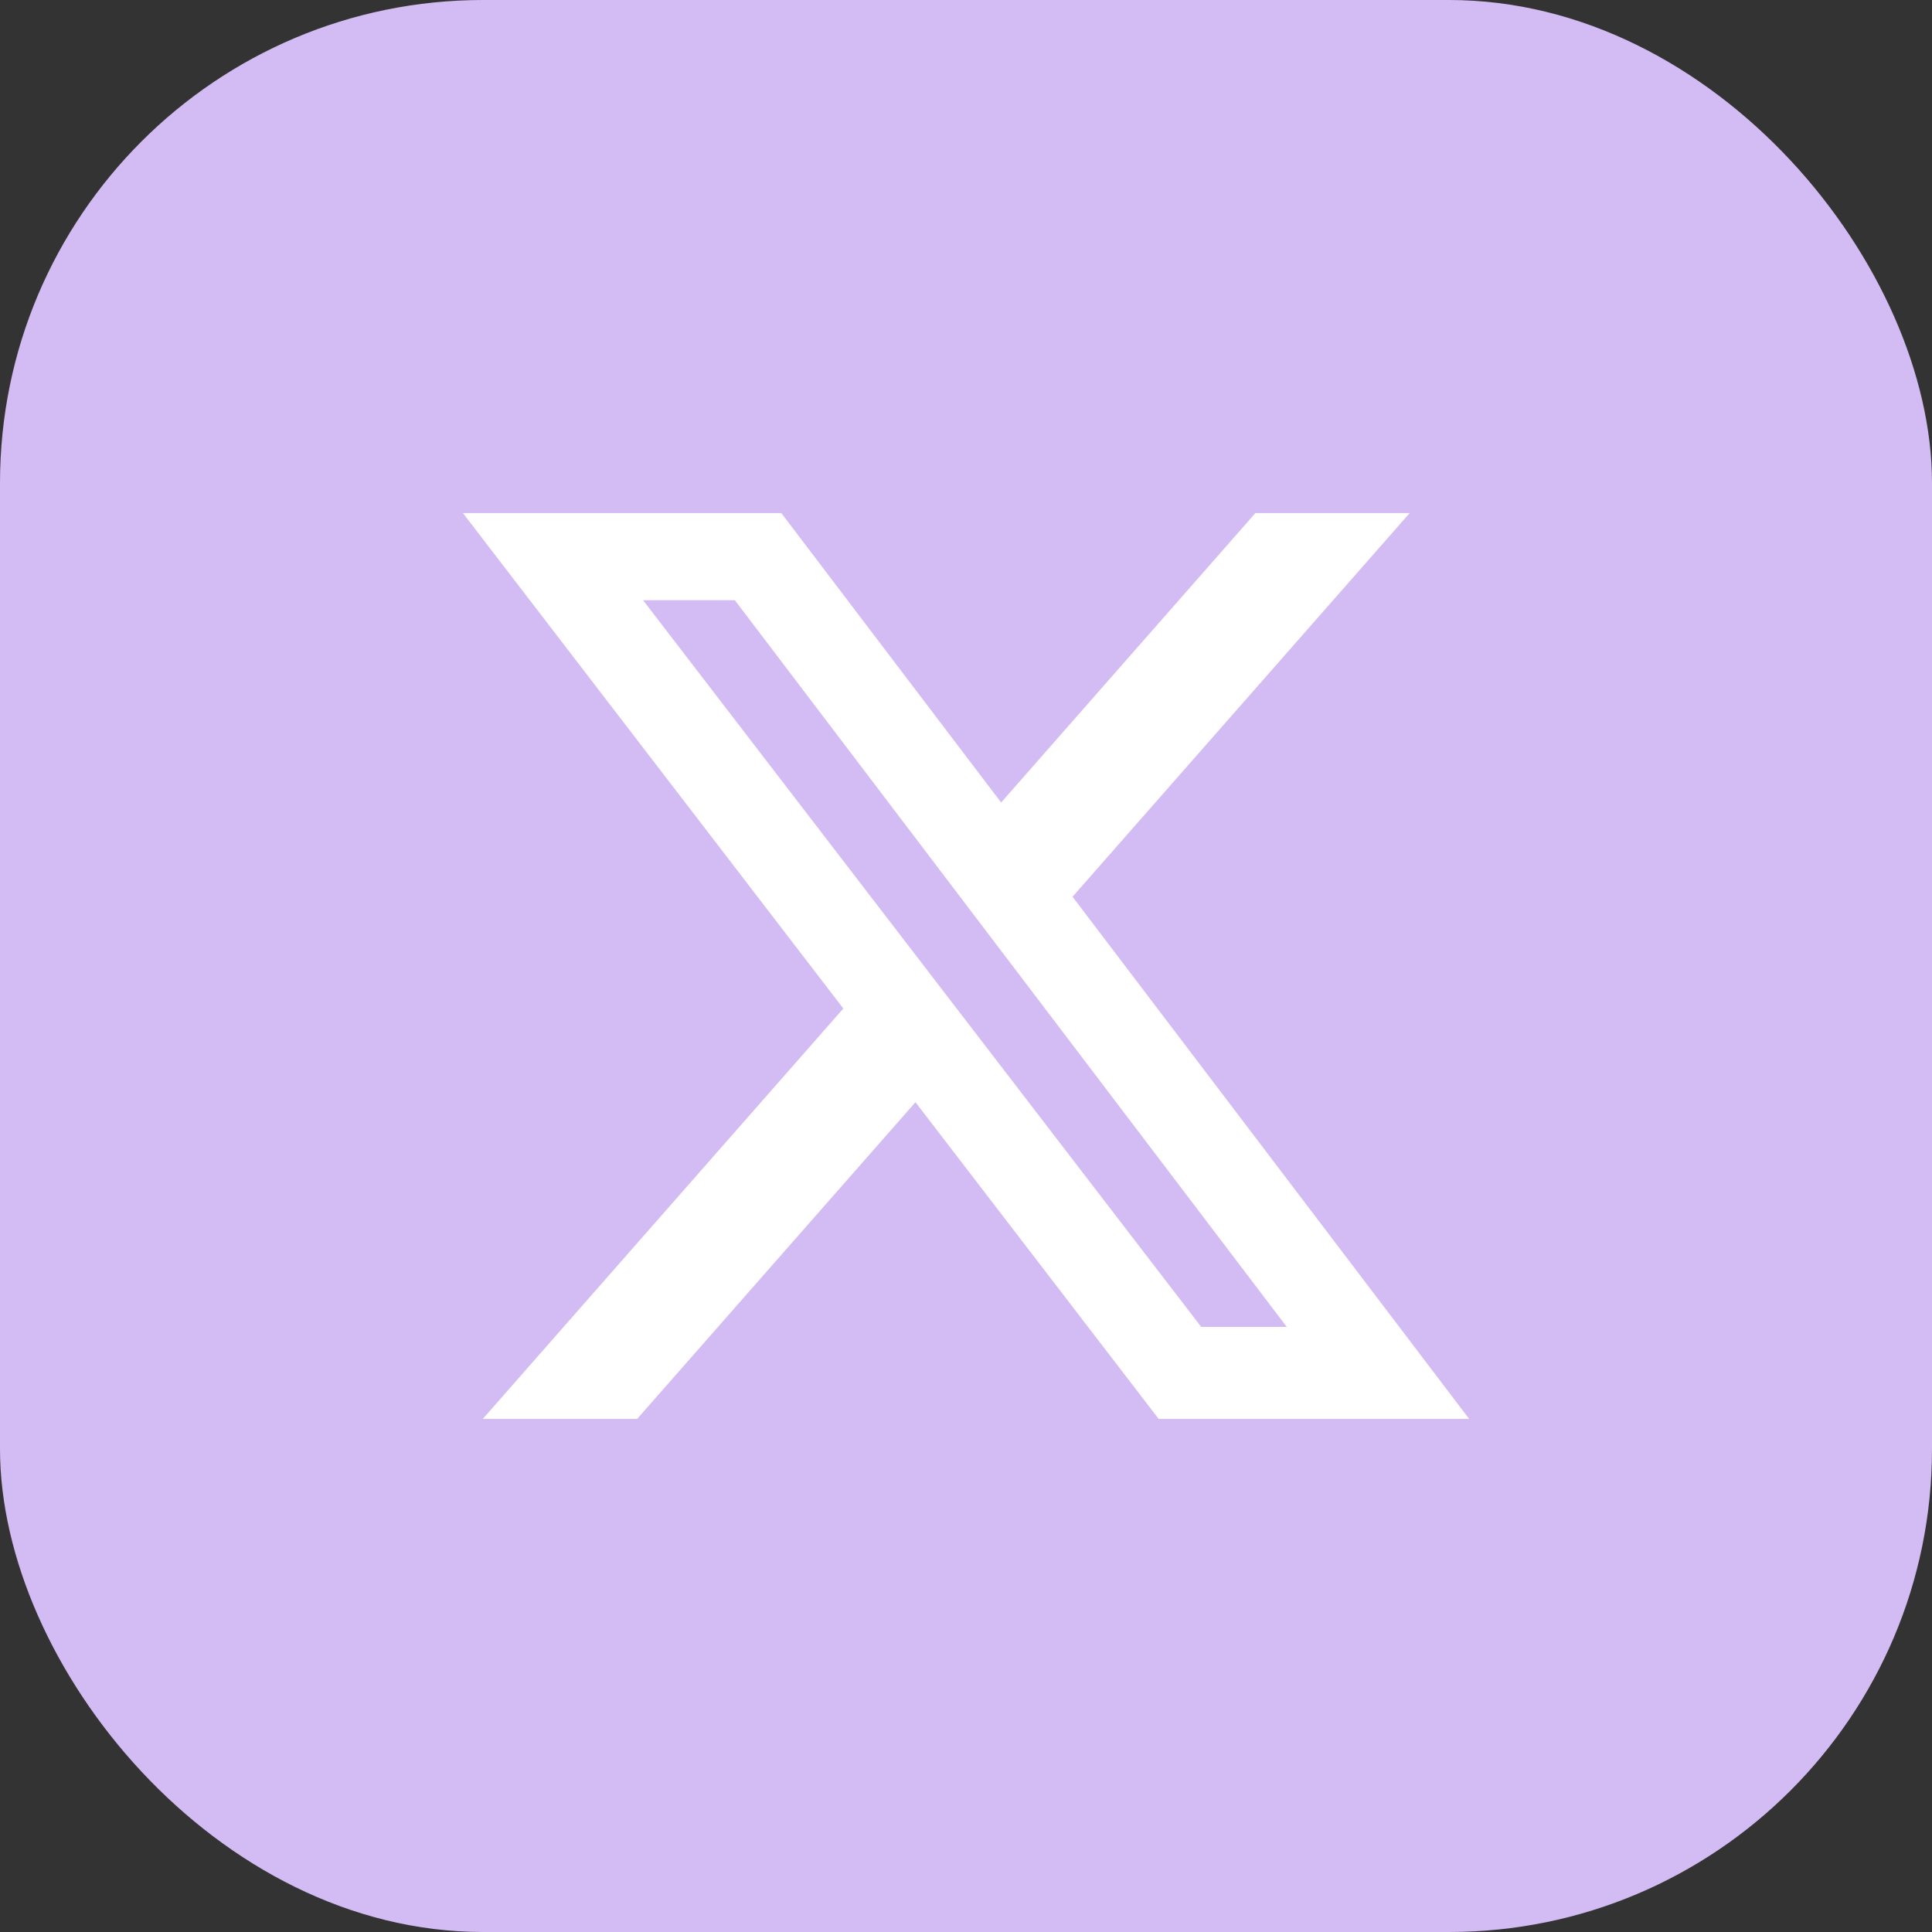 <svg width="32" height="32" viewBox="0 0 32 32" fill="none" xmlns="http://www.w3.org/2000/svg">
<rect x="0" y="0" width="32" height="32" fill="#333333" stroke="none"/>
<rect width="32" height="32" rx="8" fill="#D3BBF3"/>
<path d="M20.793 8.498H23.349L17.765 14.853L24.334 23.502H19.191L15.163 18.256L10.553 23.502H7.996L13.968 16.704L7.667 8.498H12.941L16.582 13.292L20.793 8.498ZM19.896 21.978H21.313L12.171 9.941H10.651L19.896 21.978Z" fill="white"/>
</svg>
